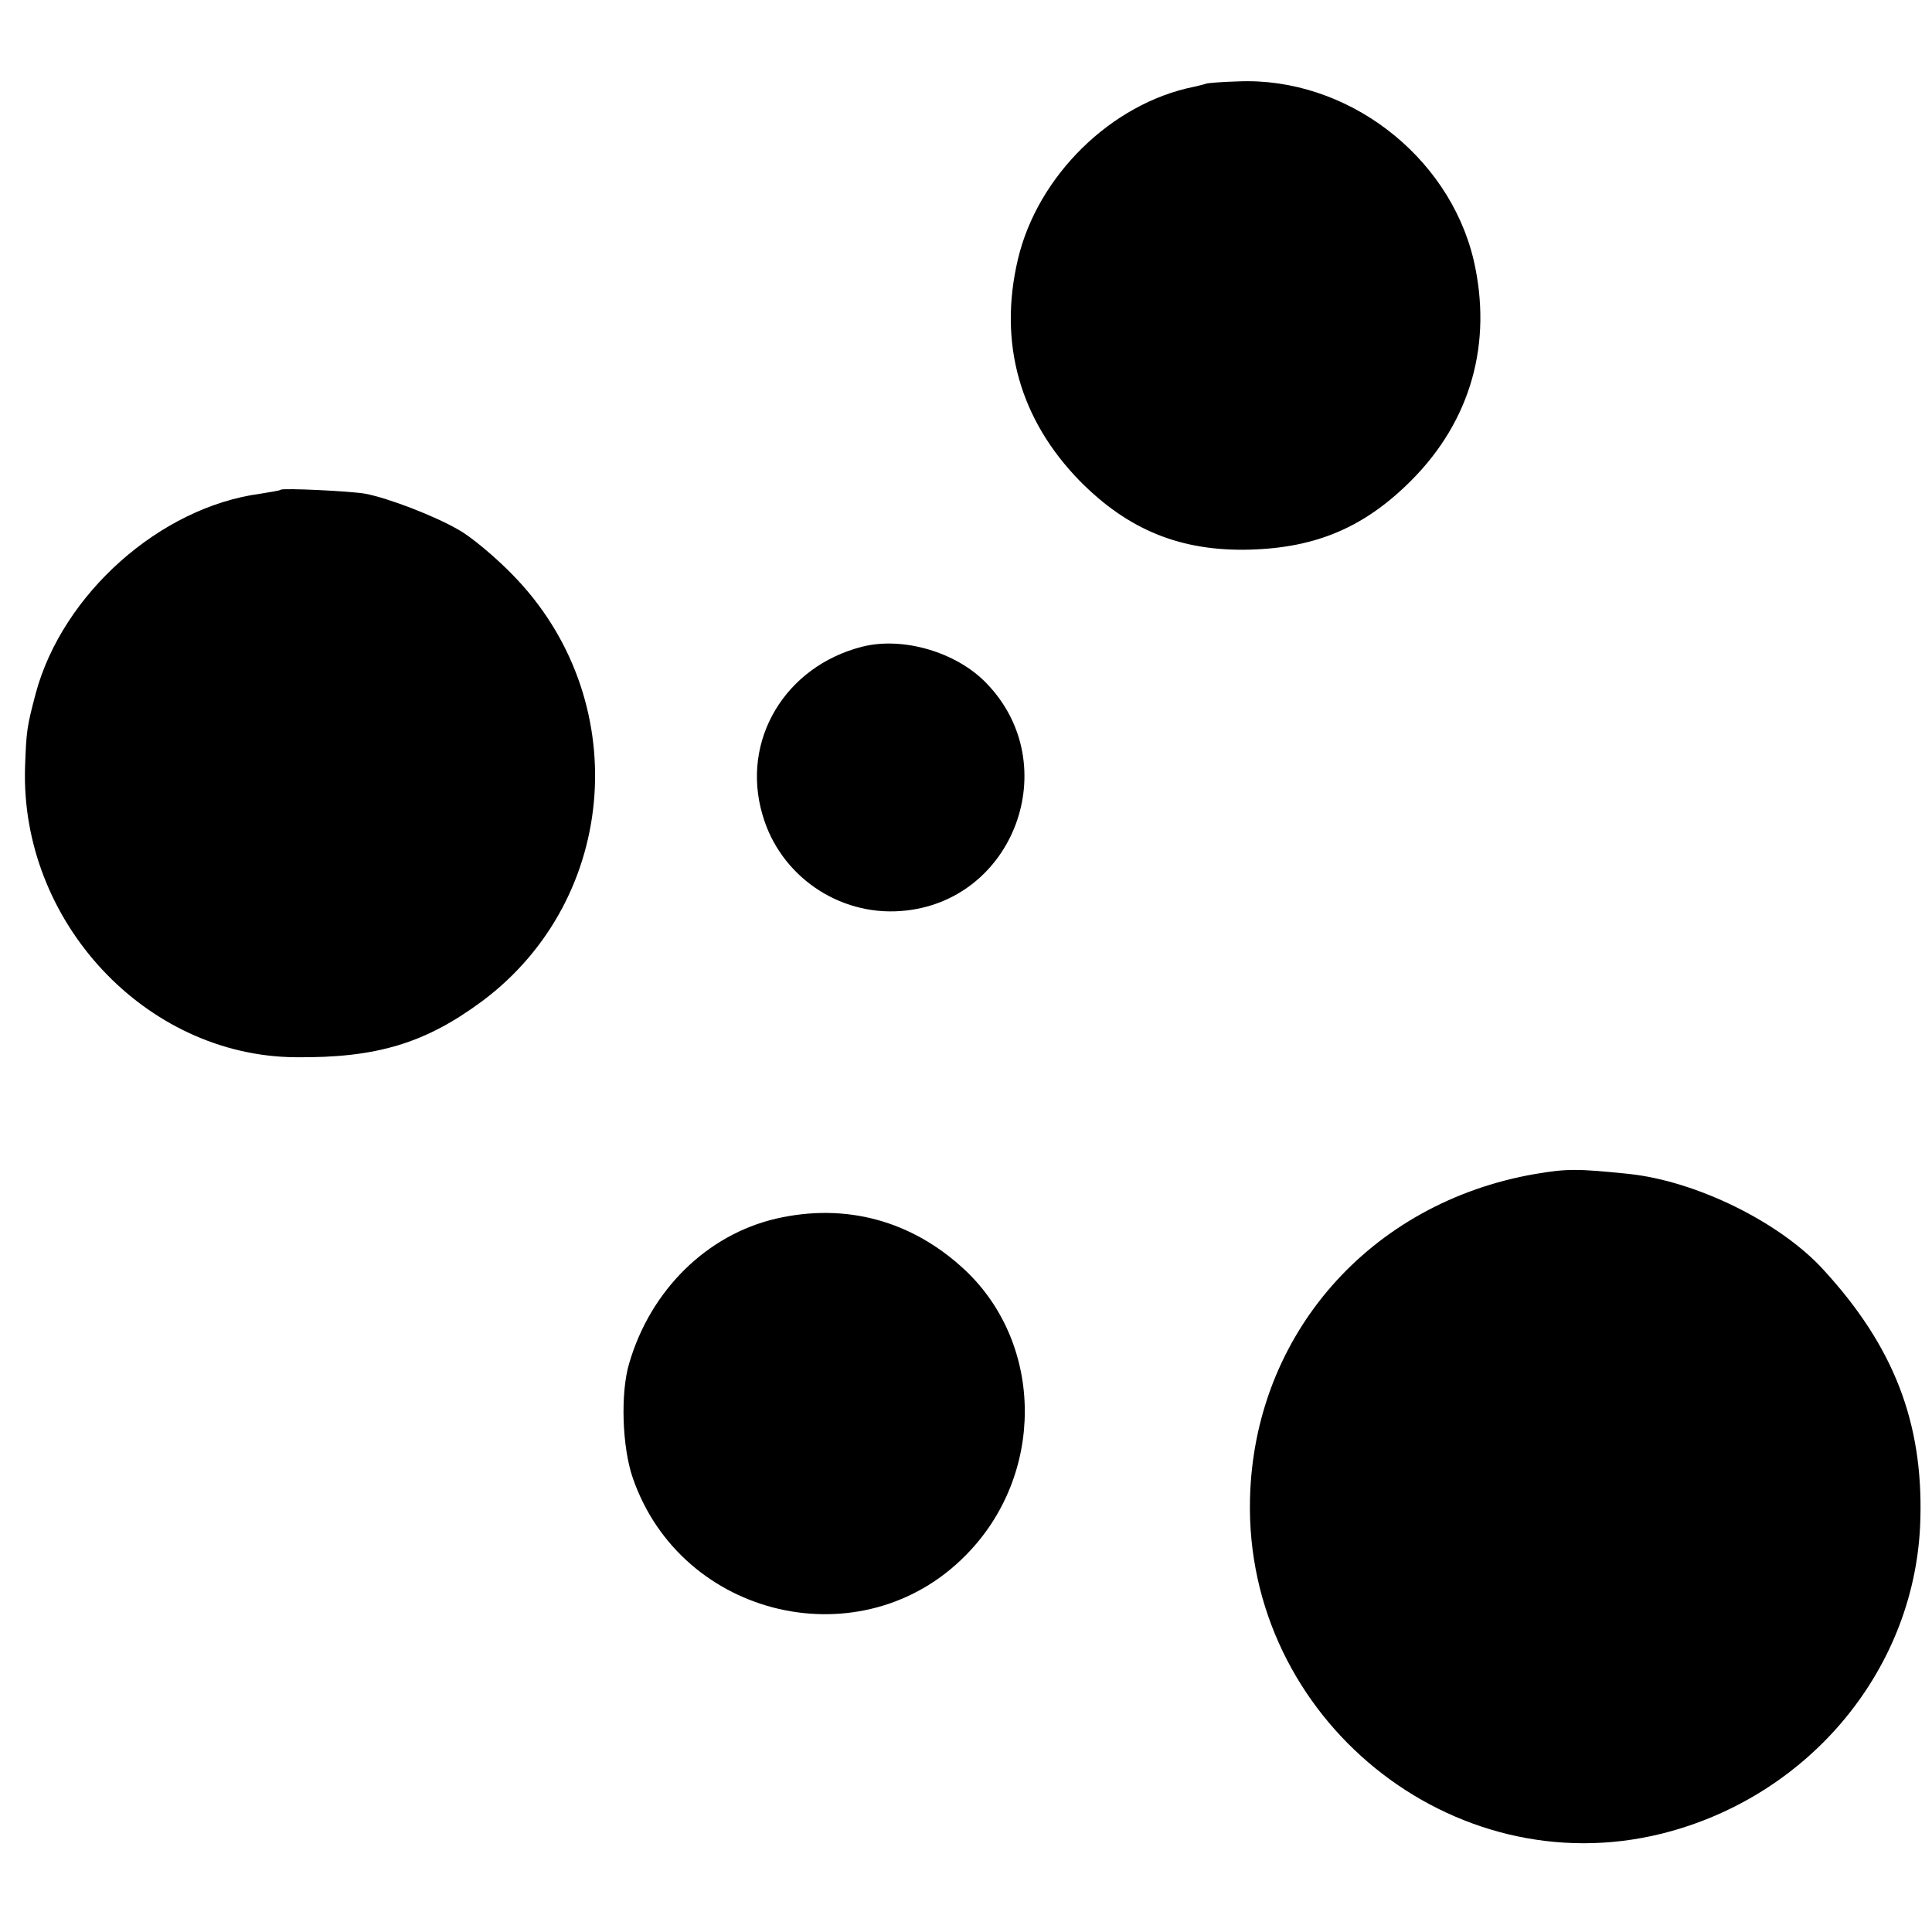 <?xml version="1.0" standalone="no"?>
<!DOCTYPE svg PUBLIC "-//W3C//DTD SVG 20010904//EN"
 "http://www.w3.org/TR/2001/REC-SVG-20010904/DTD/svg10.dtd">
<svg version="1.0" xmlns="http://www.w3.org/2000/svg"
 width="432pt" height="432pt" viewBox="0 0 432 432"
 preserveAspectRatio="xMidYMid meet">
<g transform="translate(0,432) scale(0.1,-0.1)"
fill="#000000" stroke="none">
<path d="M2697 4133 c-2 -1 -14 -4 -27 -7 -185 -37 -350 -199 -394 -386 -44
-187 4 -358 139 -496 108 -109 225 -157 379 -153 149 4 257 50 361 154 134
134 183 308 140 494 -56 235 -285 409 -526 399 -39 -1 -71 -4 -72 -5z"/>
<path d="M628 3225 c-2 -2 -22 -5 -46 -9 -224 -30 -442 -224 -502 -446 -20
-76 -21 -83 -24 -165 -11 -345 269 -646 604 -649 182 -2 291 31 419 126 307
230 338 678 66 954 -38 39 -92 84 -119 99 -53 31 -157 71 -209 81 -34 6 -184
13 -189 9z"/>
<path d="M1928 2874 c-173 -44 -272 -210 -223 -376 39 -136 170 -226 310 -215
252 19 367 327 191 509 -67 70 -187 105 -278 82z"/>
<path d="M3433 1695 c-370 -64 -630 -360 -638 -728 -11 -489 451 -864 921
-747 332 83 570 372 578 704 6 216 -60 386 -216 556 -97 107 -285 199 -435
215 -116 12 -139 12 -210 0z"/>
<path d="M1735 1595 c-154 -36 -280 -159 -328 -323 -20 -66 -16 -188 8 -257
109 -315 514 -408 745 -172 176 178 175 469 -1 636 -119 112 -268 152 -424
116z"/>
</g>
</svg>
